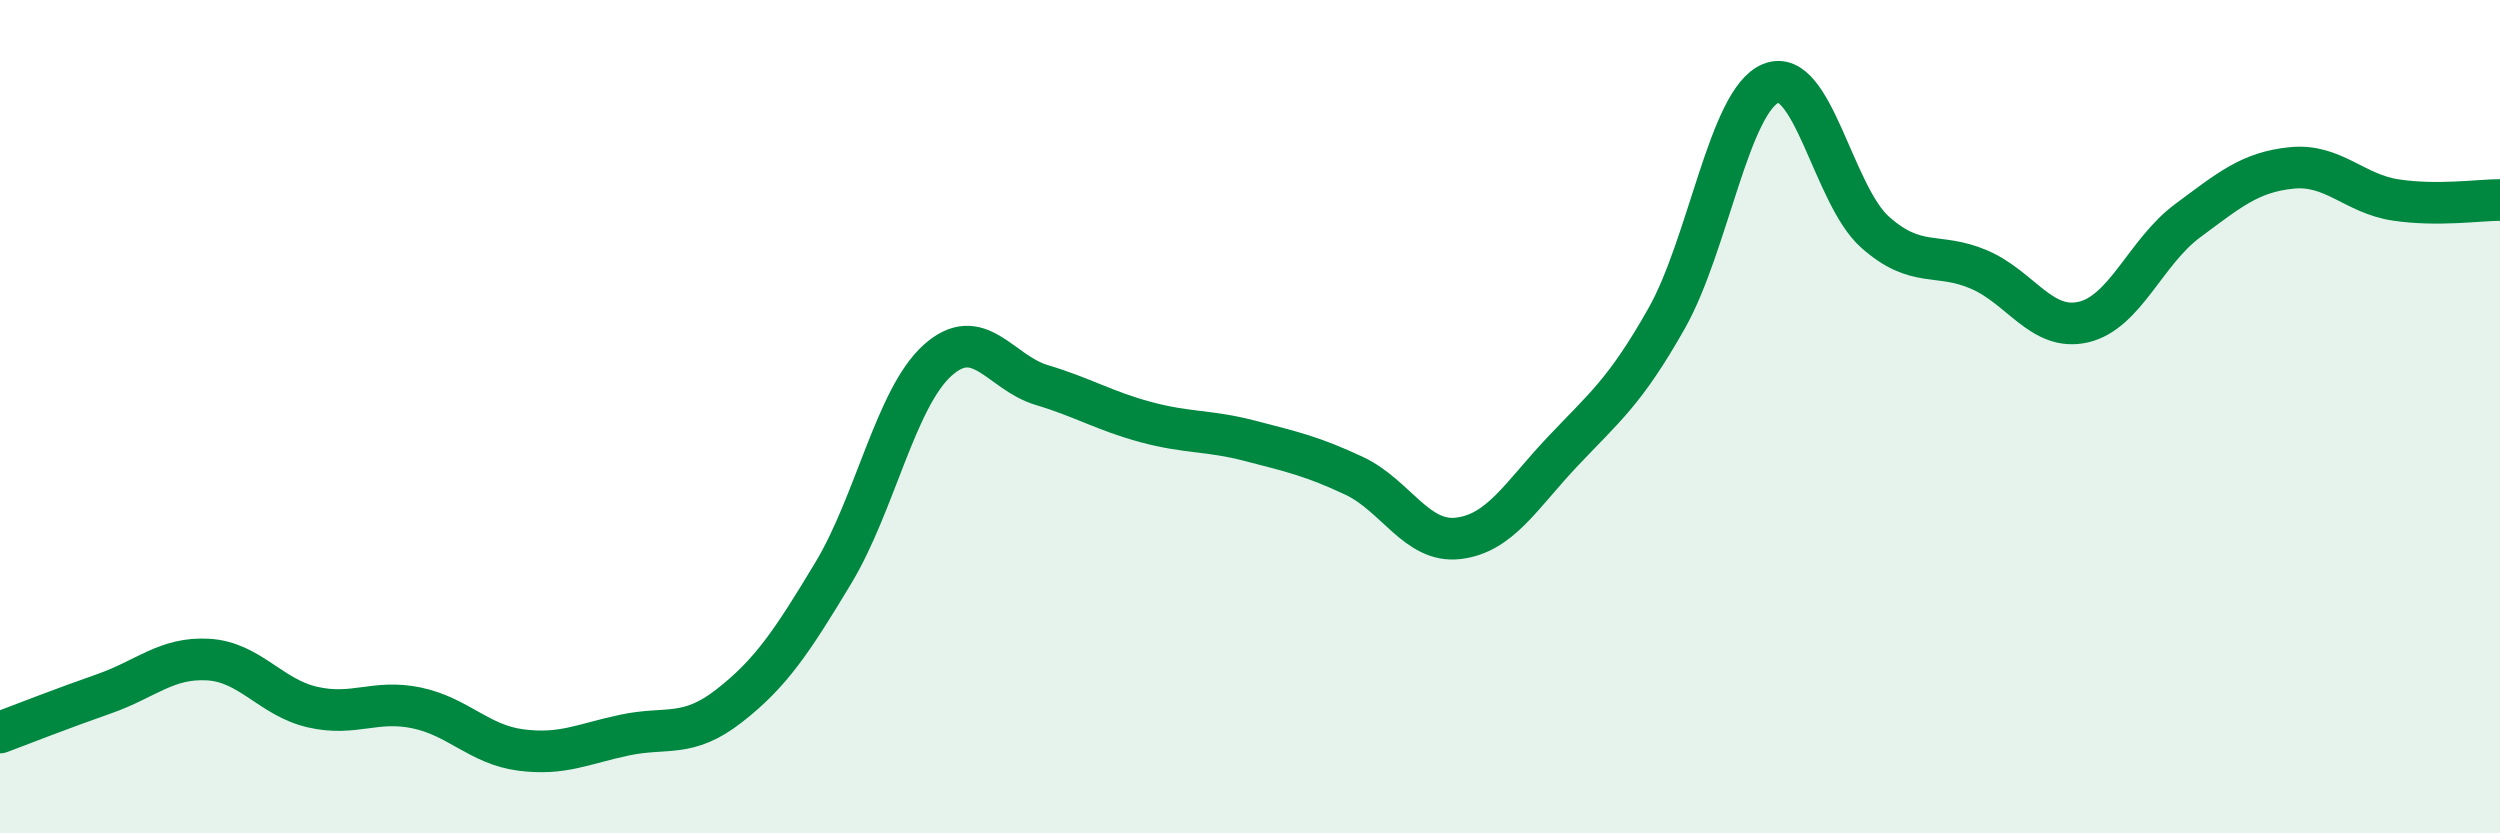 
    <svg width="60" height="20" viewBox="0 0 60 20" xmlns="http://www.w3.org/2000/svg">
      <path
        d="M 0,17.58 C 0.5,17.39 1.5,17 2.5,16.65 C 3.5,16.3 4,15.77 5,15.83 C 6,15.89 6.5,16.74 7.5,16.97 C 8.5,17.2 9,16.78 10,16.99 C 11,17.2 11.5,17.87 12.5,18 C 13.5,18.13 14,17.85 15,17.64 C 16,17.43 16.5,17.72 17.5,16.94 C 18.5,16.16 19,15.41 20,13.75 C 21,12.09 21.5,9.55 22.5,8.65 C 23.5,7.75 24,8.94 25,9.24 C 26,9.54 26.5,9.86 27.5,10.13 C 28.5,10.4 29,10.32 30,10.58 C 31,10.84 31.5,10.95 32.5,11.42 C 33.5,11.89 34,13.04 35,12.92 C 36,12.8 36.5,11.9 37.5,10.84 C 38.5,9.78 39,9.41 40,7.64 C 41,5.87 41.5,2.41 42.5,2 C 43.5,1.59 44,4.68 45,5.57 C 46,6.46 46.5,6.04 47.5,6.47 C 48.5,6.9 49,7.96 50,7.73 C 51,7.5 51.5,6.04 52.5,5.3 C 53.5,4.56 54,4.13 55,4.03 C 56,3.93 56.5,4.65 57.5,4.8 C 58.5,4.95 59.5,4.8 60,4.8L60 20L0 20Z"
        fill="#008740"
        opacity="0.1"
        stroke-linecap="round"
        stroke-linejoin="round"
      />
      <path
        d="M 0,17.58 C 0.5,17.39 1.5,17 2.5,16.65 C 3.5,16.3 4,15.77 5,15.83 C 6,15.89 6.5,16.74 7.5,16.97 C 8.5,17.2 9,16.78 10,16.99 C 11,17.2 11.5,17.87 12.5,18 C 13.5,18.13 14,17.85 15,17.64 C 16,17.43 16.5,17.72 17.5,16.94 C 18.5,16.16 19,15.41 20,13.75 C 21,12.09 21.5,9.55 22.5,8.65 C 23.5,7.75 24,8.94 25,9.24 C 26,9.54 26.5,9.86 27.5,10.13 C 28.5,10.4 29,10.32 30,10.58 C 31,10.84 31.5,10.95 32.5,11.42 C 33.5,11.89 34,13.04 35,12.92 C 36,12.8 36.5,11.9 37.5,10.84 C 38.5,9.78 39,9.41 40,7.64 C 41,5.87 41.5,2.41 42.5,2 C 43.5,1.59 44,4.68 45,5.57 C 46,6.46 46.5,6.04 47.5,6.47 C 48.5,6.9 49,7.96 50,7.73 C 51,7.5 51.5,6.04 52.5,5.3 C 53.5,4.56 54,4.13 55,4.03 C 56,3.93 56.5,4.65 57.5,4.8 C 58.5,4.95 59.5,4.8 60,4.8"
        stroke="#008740"
        stroke-width="1"
        fill="none"
        stroke-linecap="round"
        stroke-linejoin="round"
      />
    </svg>
  